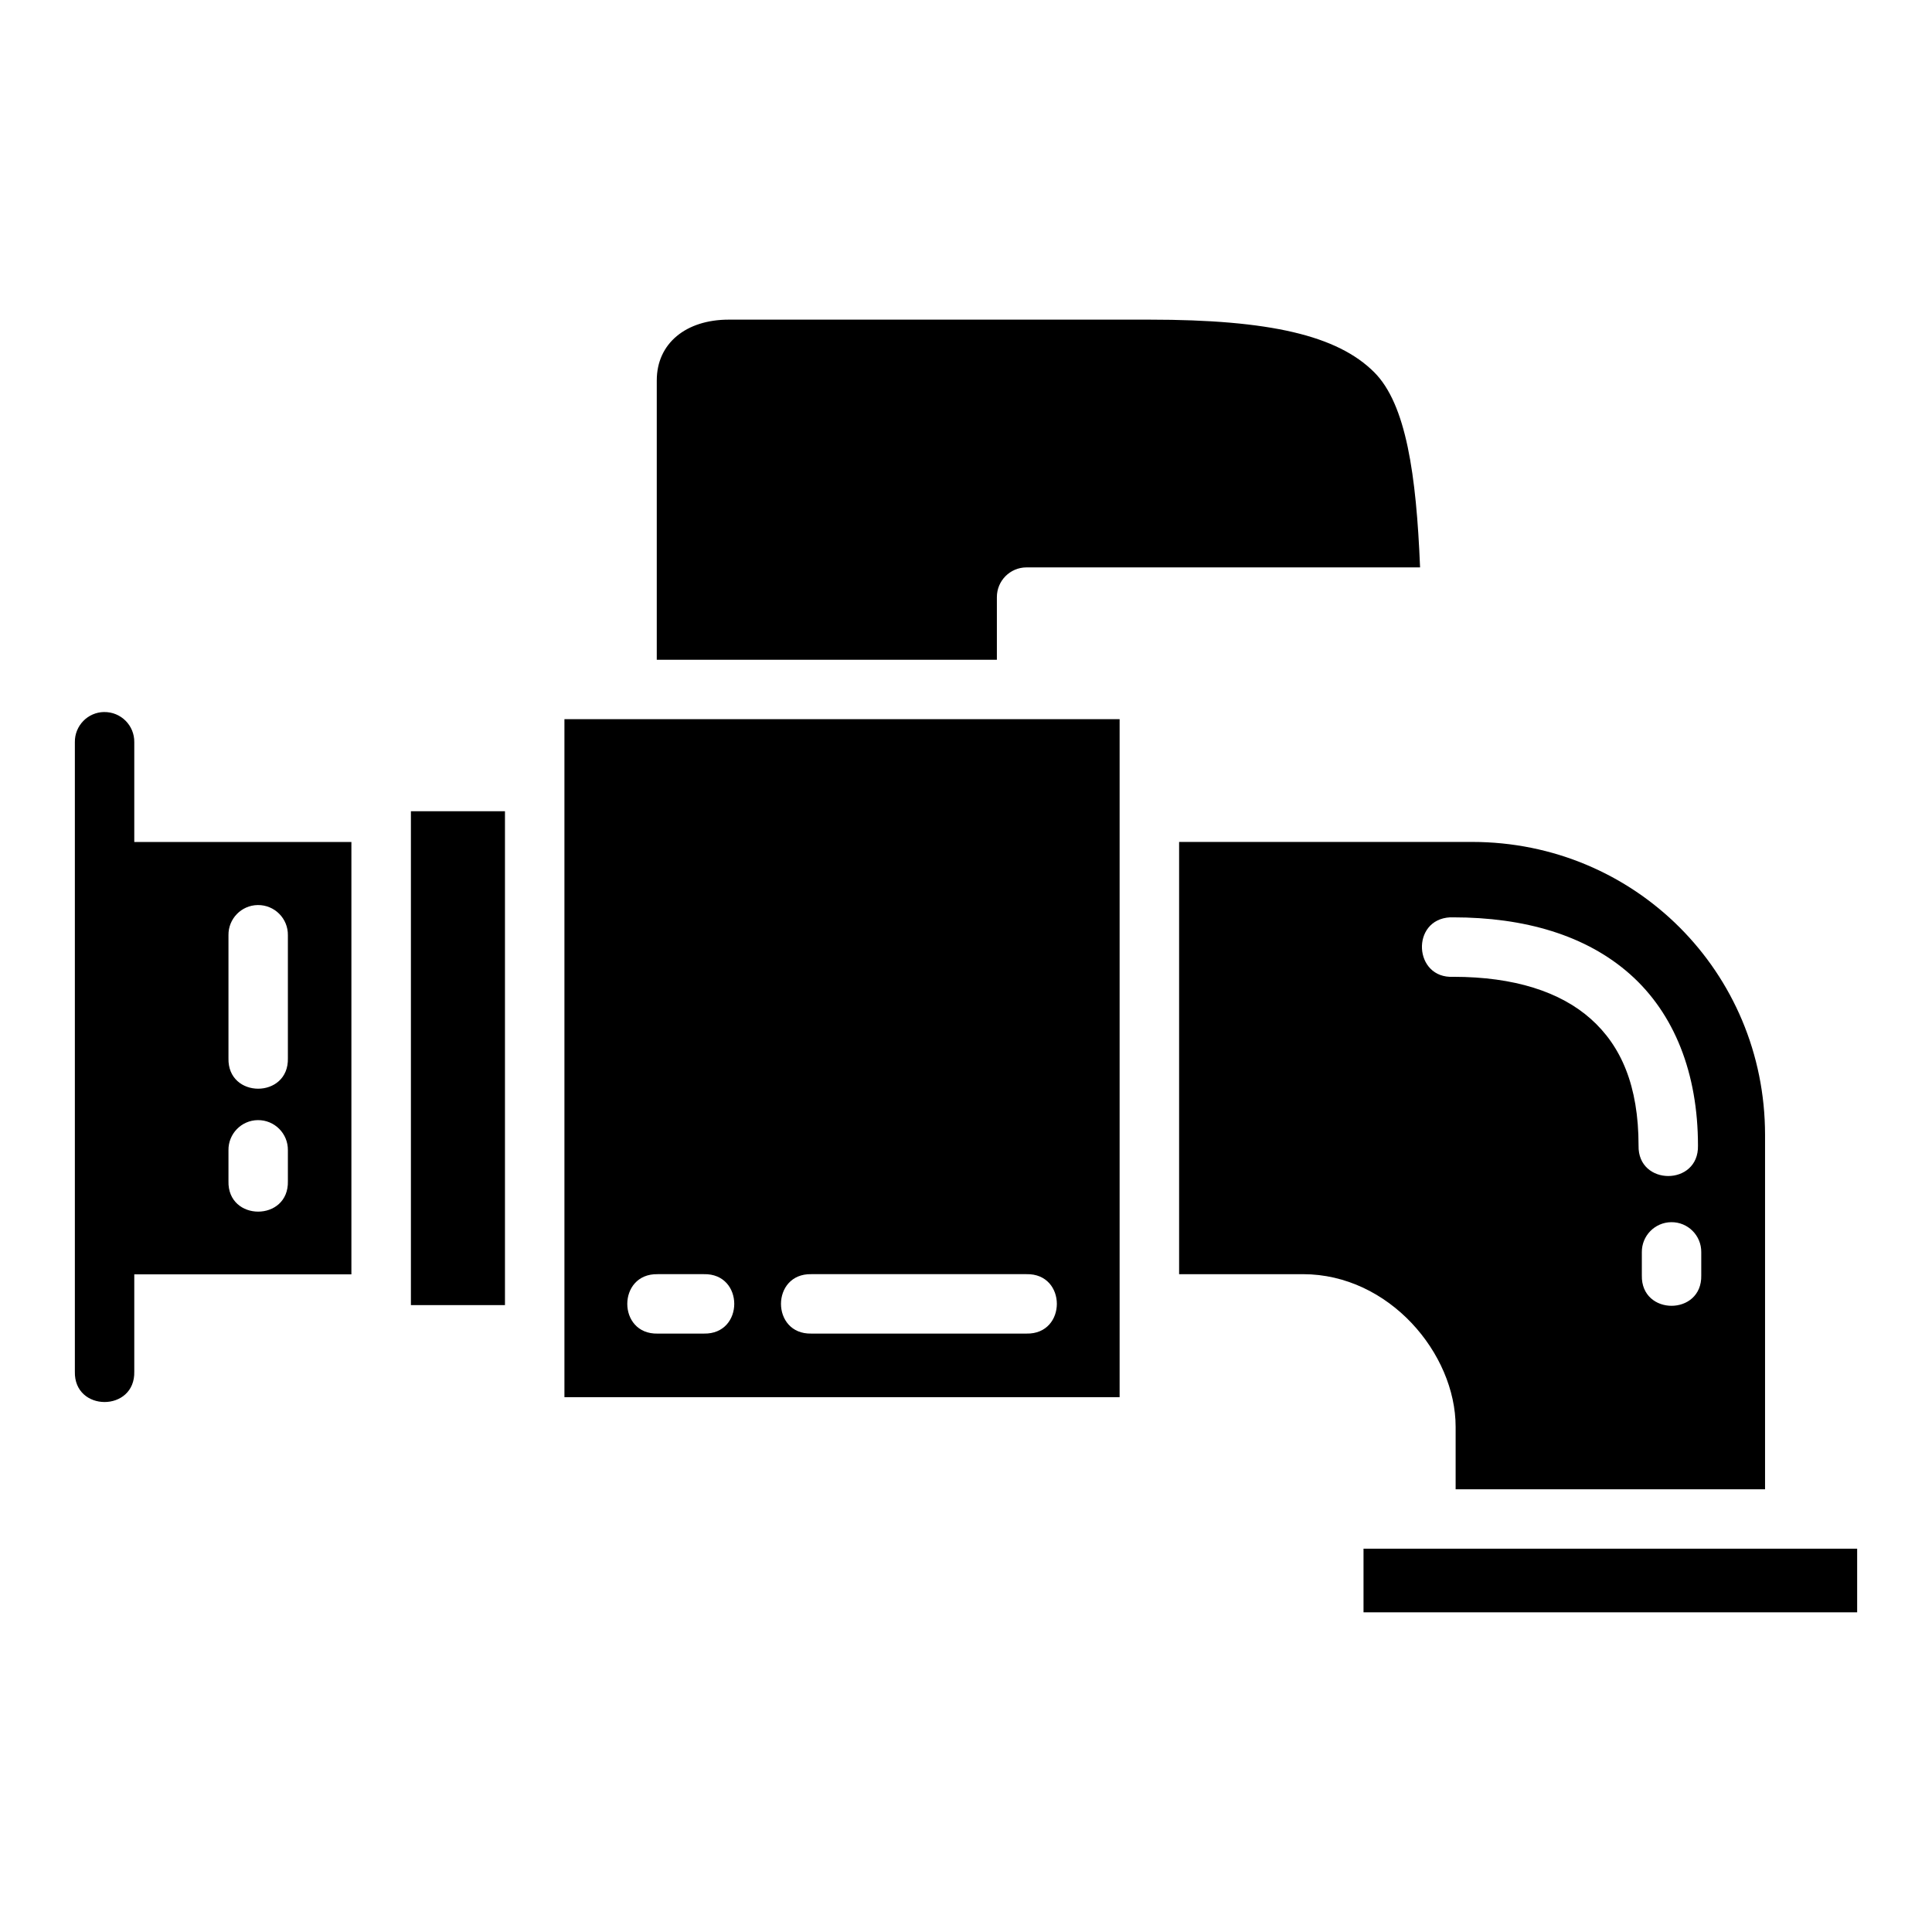 <?xml version="1.0" encoding="UTF-8"?>
<!-- Uploaded to: SVG Repo, www.svgrepo.com, Generator: SVG Repo Mixer Tools -->
<svg fill="#000000" width="800px" height="800px" version="1.1" viewBox="144 144 512 512" xmlns="http://www.w3.org/2000/svg">
 <path d="m318.05 244.79v74.051h90.133v-16.574c-0.016-4.348 3.492-7.887 7.84-7.902h104.31c-0.996-24.559-3.695-43.258-12.148-51.711-9.742-9.742-27.648-13.945-59.566-13.945h-111.5c-11.352 0-19.066 6.312-19.066 16.082zm-146.46 87.902c-4.348 0.059-7.816 3.648-7.75 7.996v166.77c-0.293 10.789 16.039 10.789 15.746 0v-25.738h57.539v-114.58h-57.539v-26.445c0.07-4.445-3.551-8.066-7.996-7.996zm121.99 1.891v179.68h147.13v-179.68zm-40.684 24.402v130.88h24.926v-130.88zm203.58 8.133v114.55h32.828c22.816 0 40.453 21.043 40.453 40.438v16.574h82v-93.914c0-43.148-34.5-77.648-77.648-77.648h-77.633zm-244.18 16.73c4.445-0.059 8.066 3.551 7.996 7.996v32.582c0.293 10.789-16.039 10.789-15.746 0v-32.582c-0.066-4.348 3.402-7.93 7.75-7.996zm316.01 3.258c0.27-0.016 0.543-0.016 0.816 0 18.852 0 35.191 4.707 46.898 15.113s17.961 26.207 17.961 45.391c0.238 10.73-15.984 10.73-15.746 0 0-15.902-4.644-26.461-12.668-33.598-8.027-7.137-20.211-11.148-36.441-11.148-10.508 0.543-11.32-15.219-0.816-15.762zm-316.01 53.738c4.445-0.059 8.066 3.551 7.996 7.996v8.164c0.293 10.789-16.039 10.789-15.746 0v-8.164c-0.066-4.348 3.402-7.93 7.75-7.996zm374.59 27.047c4.422-0.059 8.016 3.543 7.965 7.965v6.148c0.238 10.73-15.984 10.73-15.746 0v-6.148c-0.051-4.348 3.434-7.914 7.781-7.965zm-268.6 13.777h12.254c10.727-0.238 10.727 15.977 0 15.746l-12.258 0.004c-10.727 0.238-10.727-15.977 0-15.746zm40.73 0h57.016c10.727-0.238 10.727 15.977 0 15.746h-57.016c-10.727 0.238-10.727-15.977 0-15.746zm146.33 72.758v16.852h130.82v-16.852z"/>
</svg>